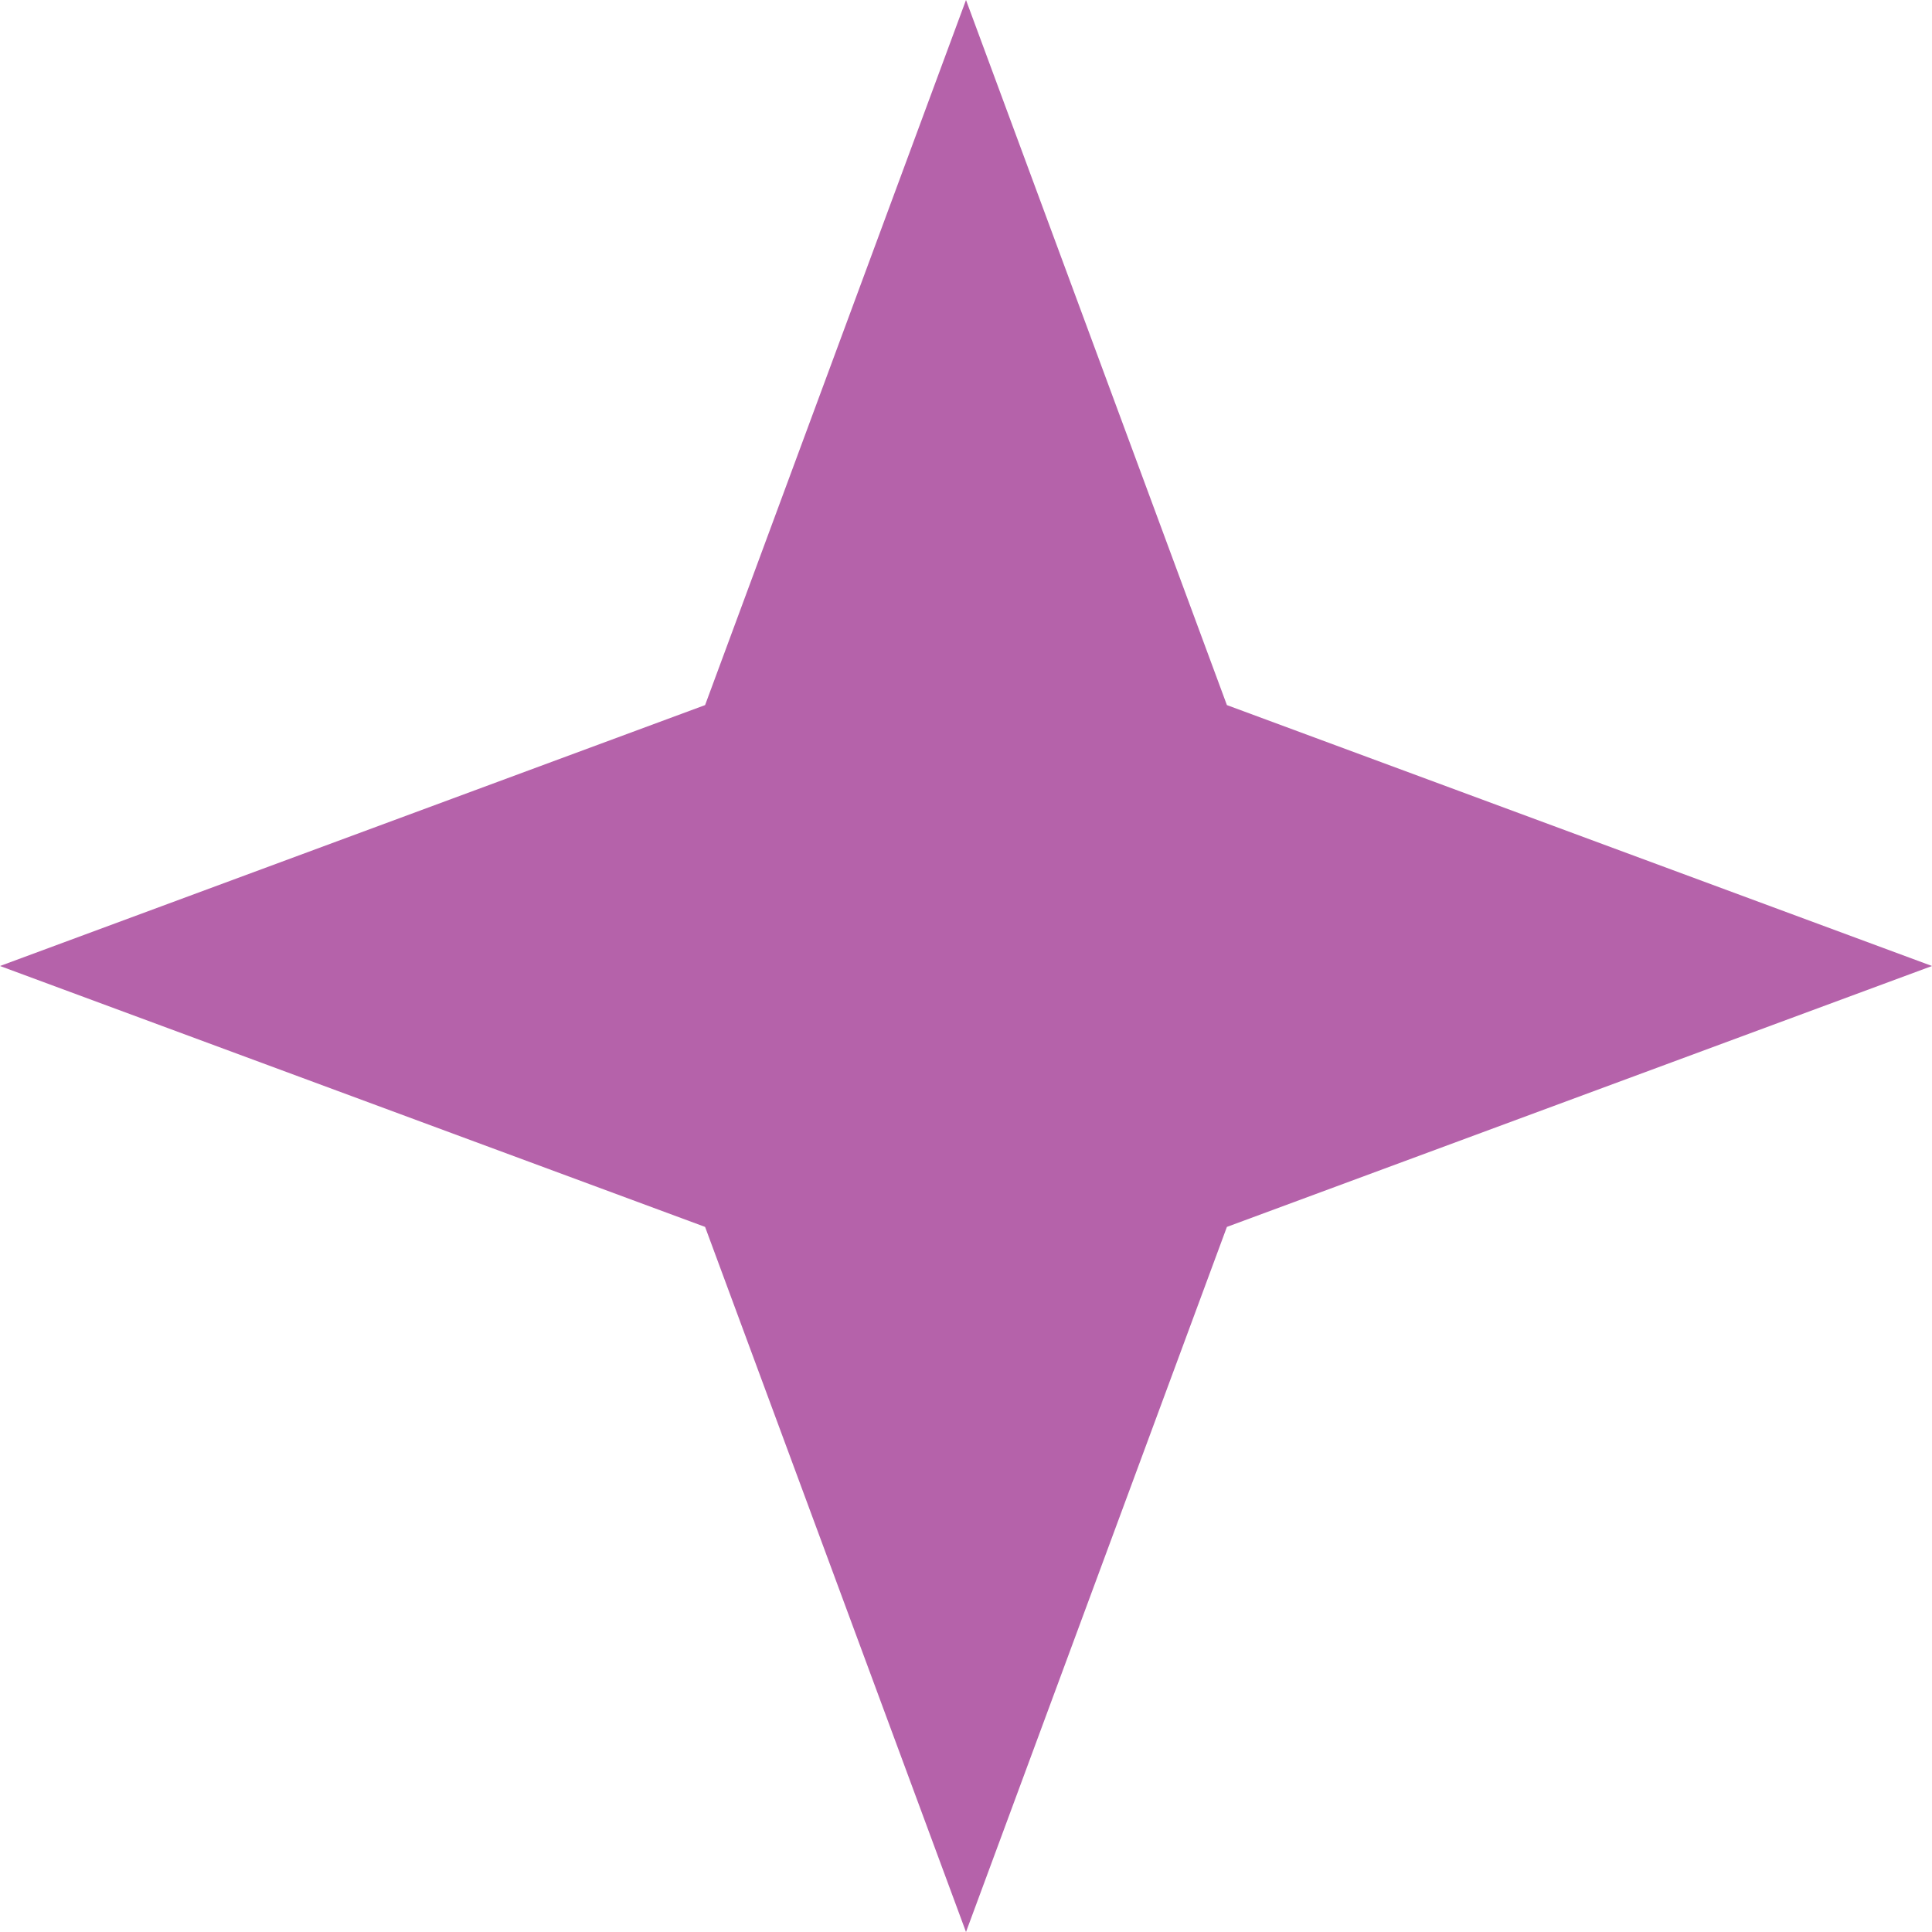 <?xml version="1.0" encoding="UTF-8"?> <svg xmlns="http://www.w3.org/2000/svg" width="156" height="156" viewBox="0 0 156 156" fill="none"> <path d="M78 0L99.067 56.933L156 78L99.067 99.067L78 156L56.933 99.067L0 78L56.933 56.933L78 0Z" fill="#B562AA"></path> </svg> 